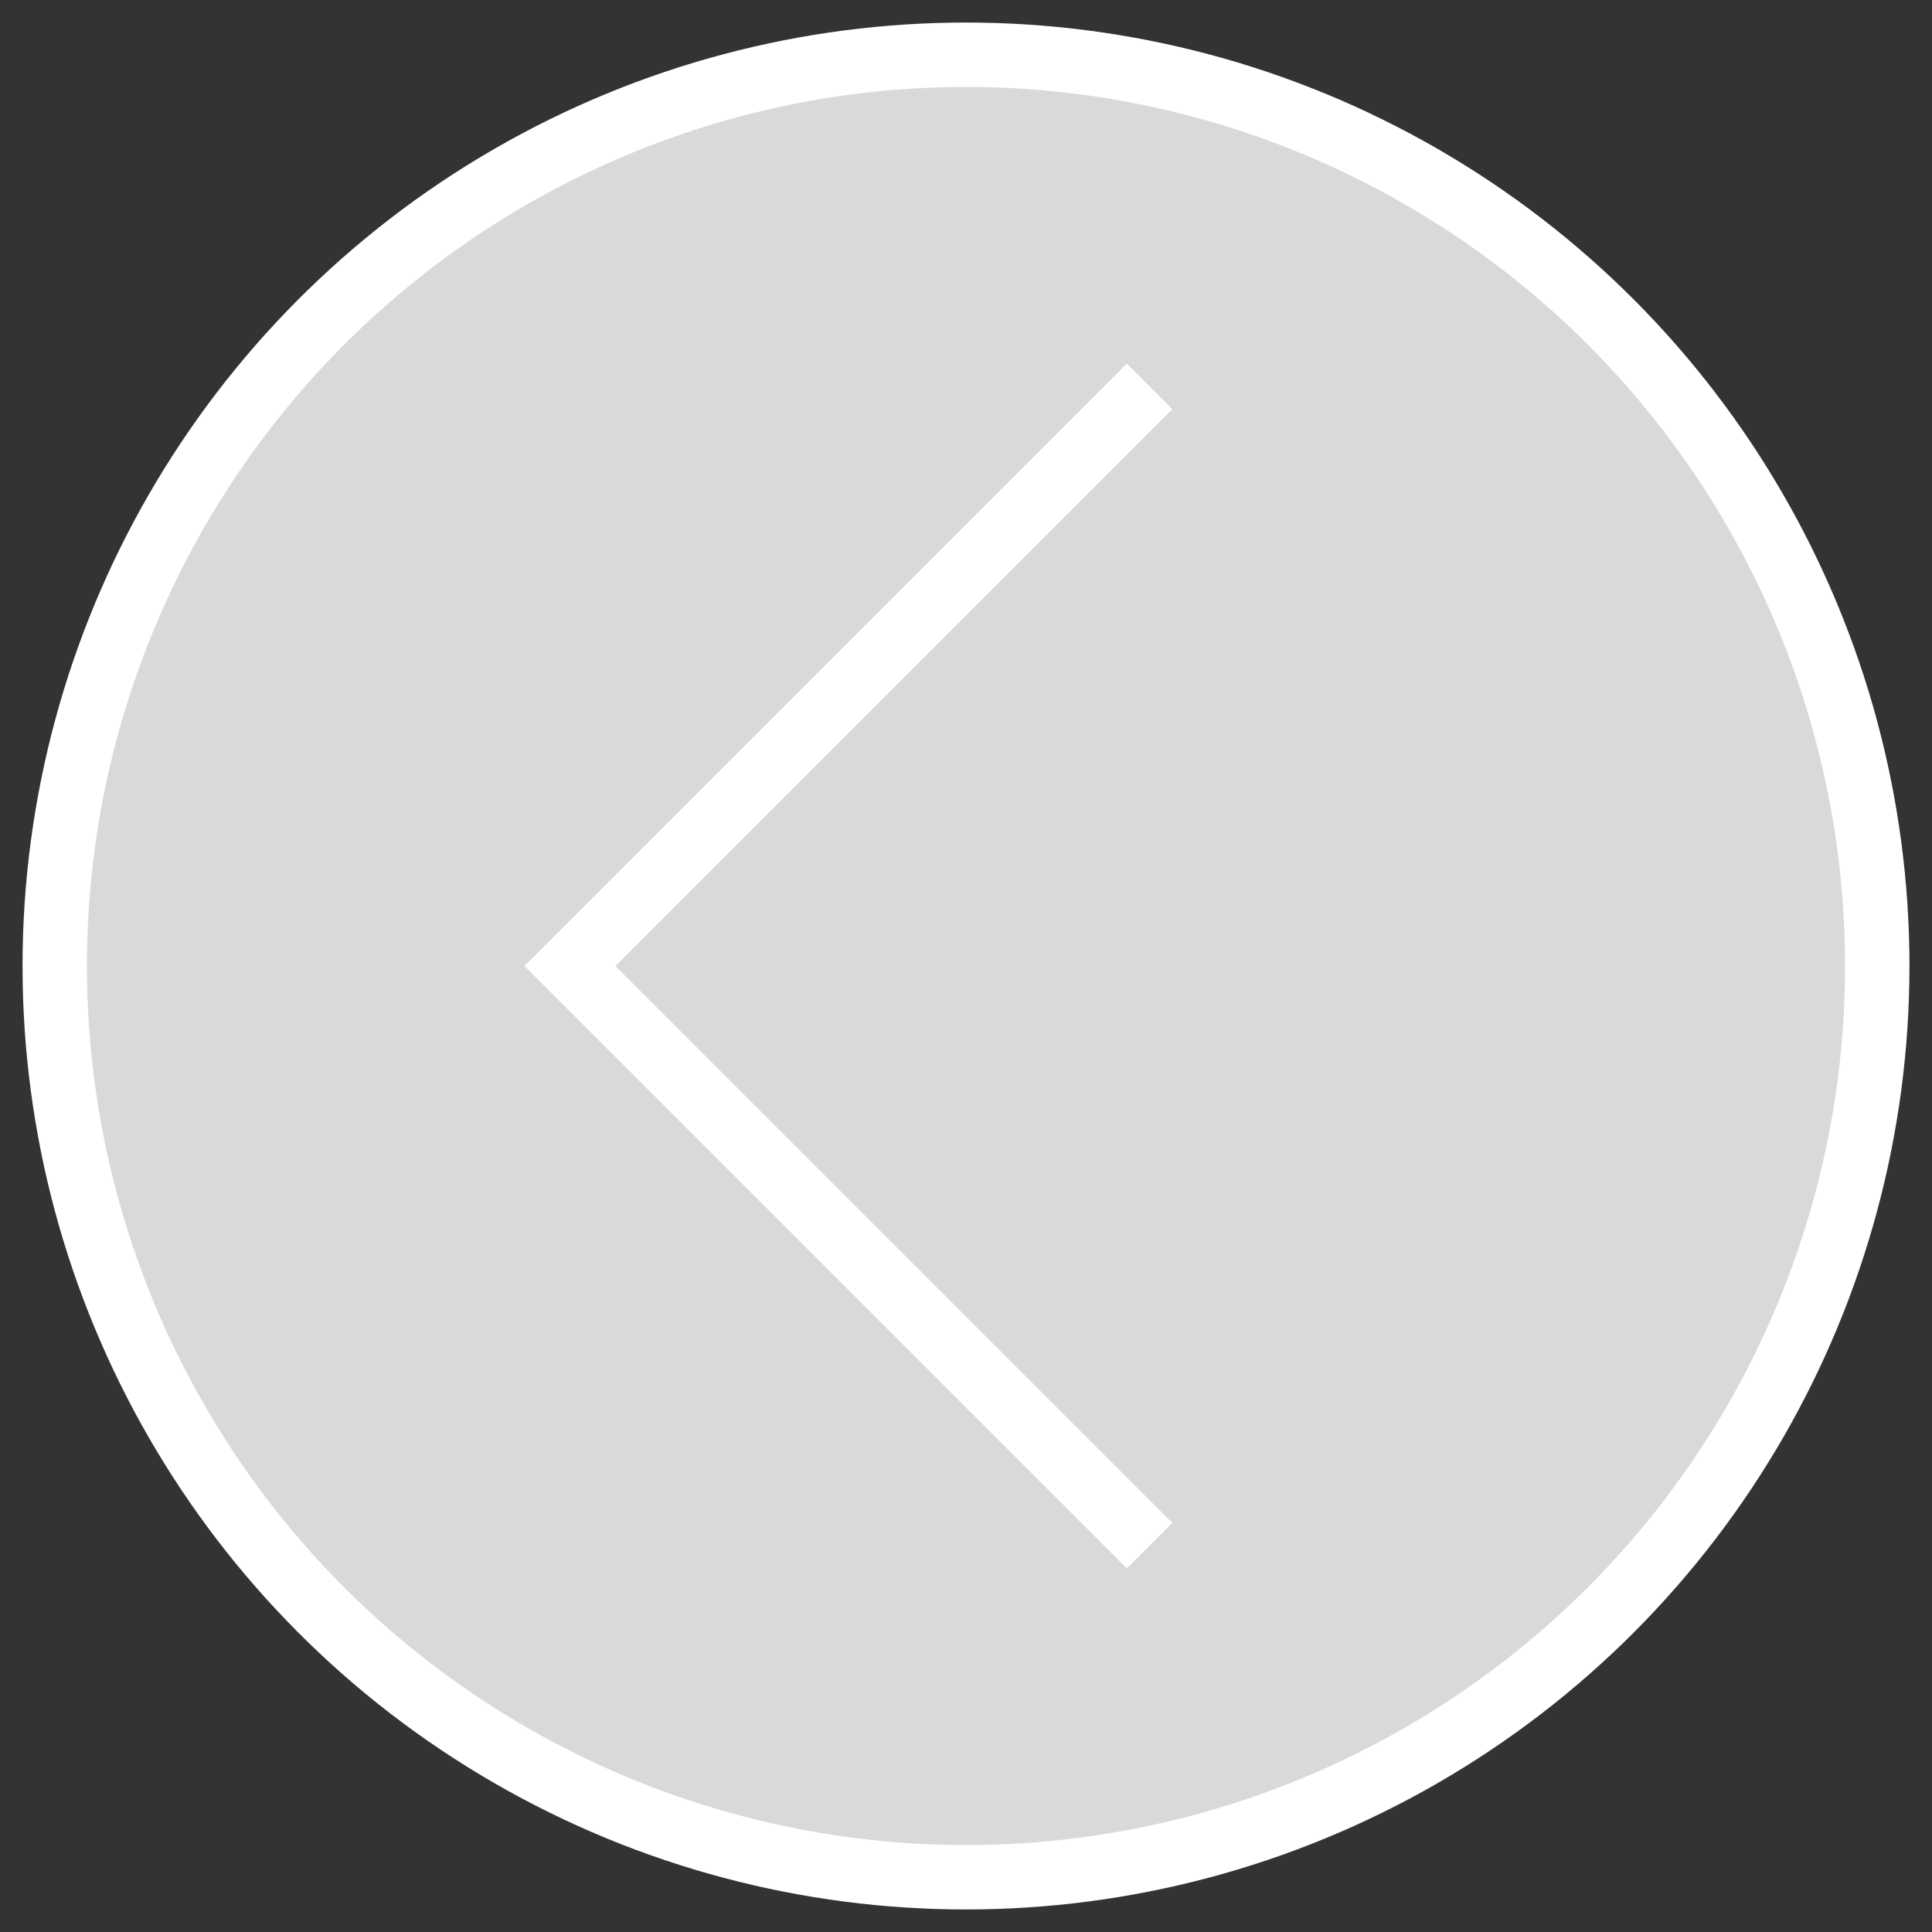 <?xml version="1.0" encoding="UTF-8"?>
<svg xmlns="http://www.w3.org/2000/svg" id="svg4903" width="21.2mm" height="21.2mm" version="1.1" viewBox="0 0 60 60">
  <rect x="0" y="0" width="60" height="60" fill="#333333" stroke="none"/>
  <defs>
    <style>
      .cls-1 {
        fill: none;
      }

      .cls-1, .cls-2 {
        stroke: #fff;
        stroke-miterlimit: 10;
        stroke-width: 2px;
      }

      .cls-2 {
        fill: #d9d9d9;
      }
    </style>
  </defs>
  <circle class="cls-2" cx="30" cy="30" r="28.3"></circle>
  <polyline class="cls-1" points="35.7 48 17.7 30 35.7 12"></polyline>
</svg>
